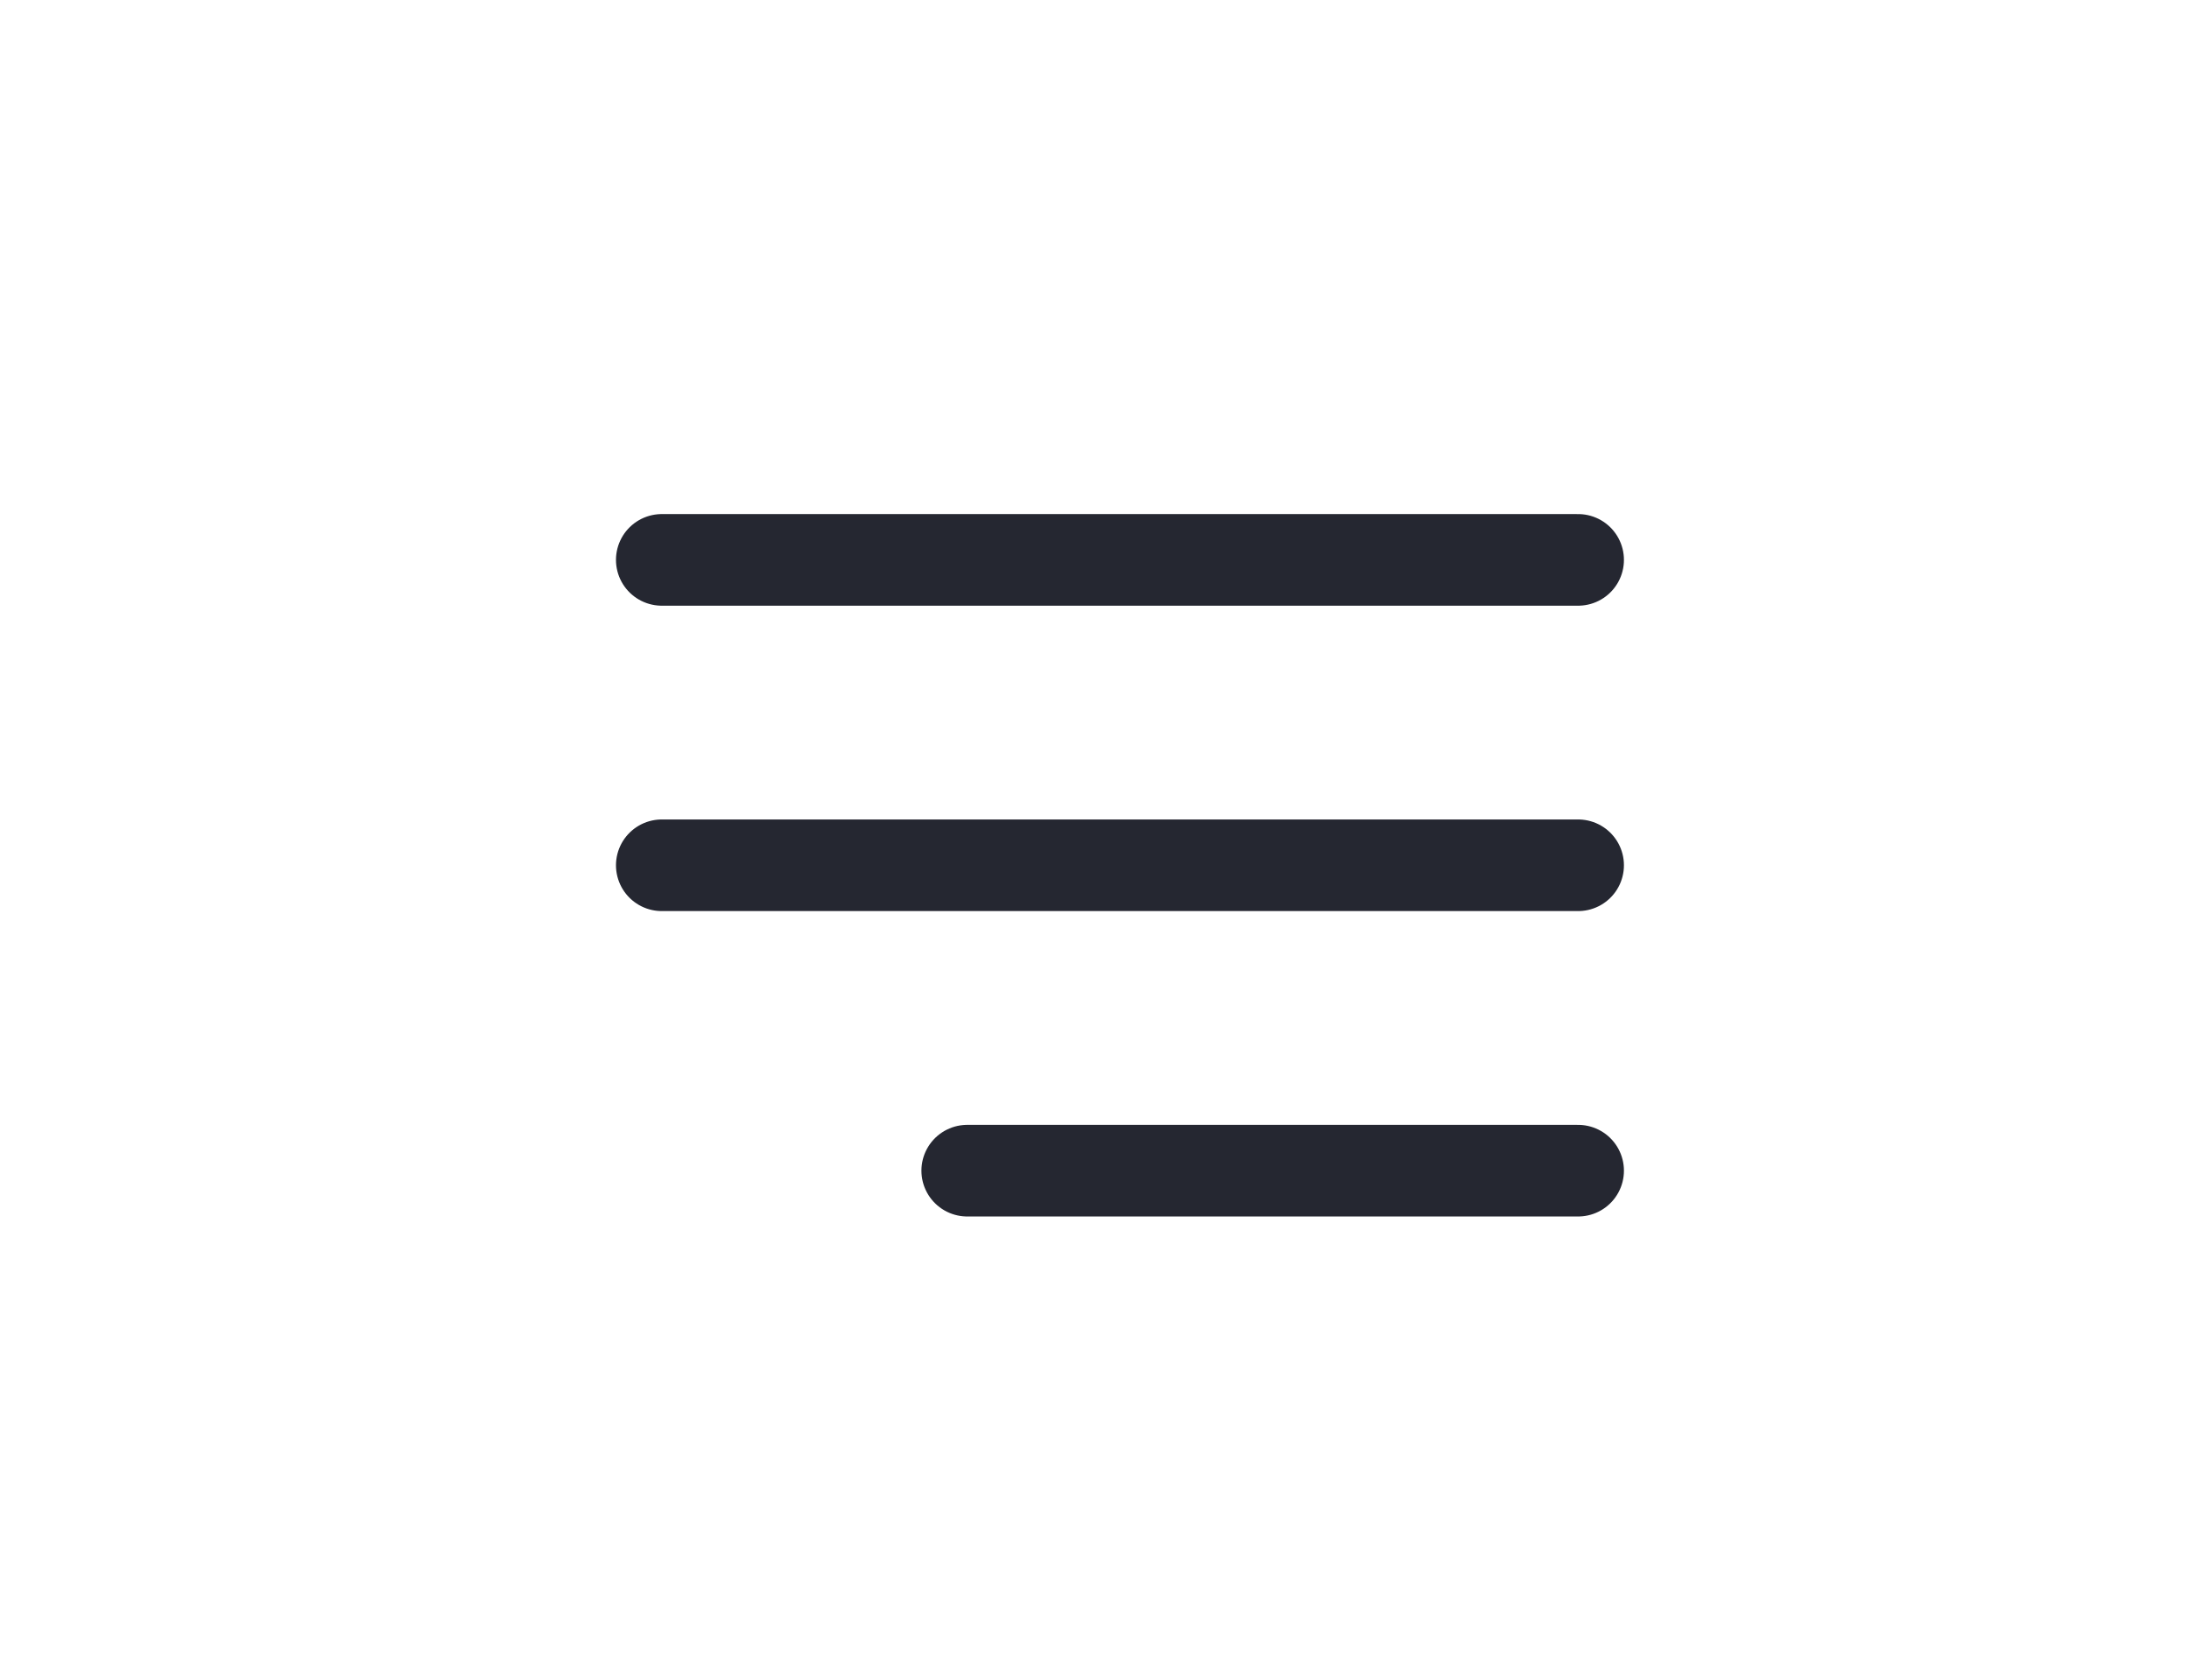 <?xml version="1.0" encoding="UTF-8"?> <svg xmlns="http://www.w3.org/2000/svg" width="43" height="33" viewBox="0 0 43 33" fill="none"><path d="M13 11H31" stroke="#252731" stroke-width="1.8" stroke-linecap="round"></path><path d="M13 17L31 17" stroke="#252731" stroke-width="1.8" stroke-linecap="round"></path><path d="M19 23L31 23" stroke="#252731" stroke-width="1.8" stroke-linecap="round"></path></svg> 
